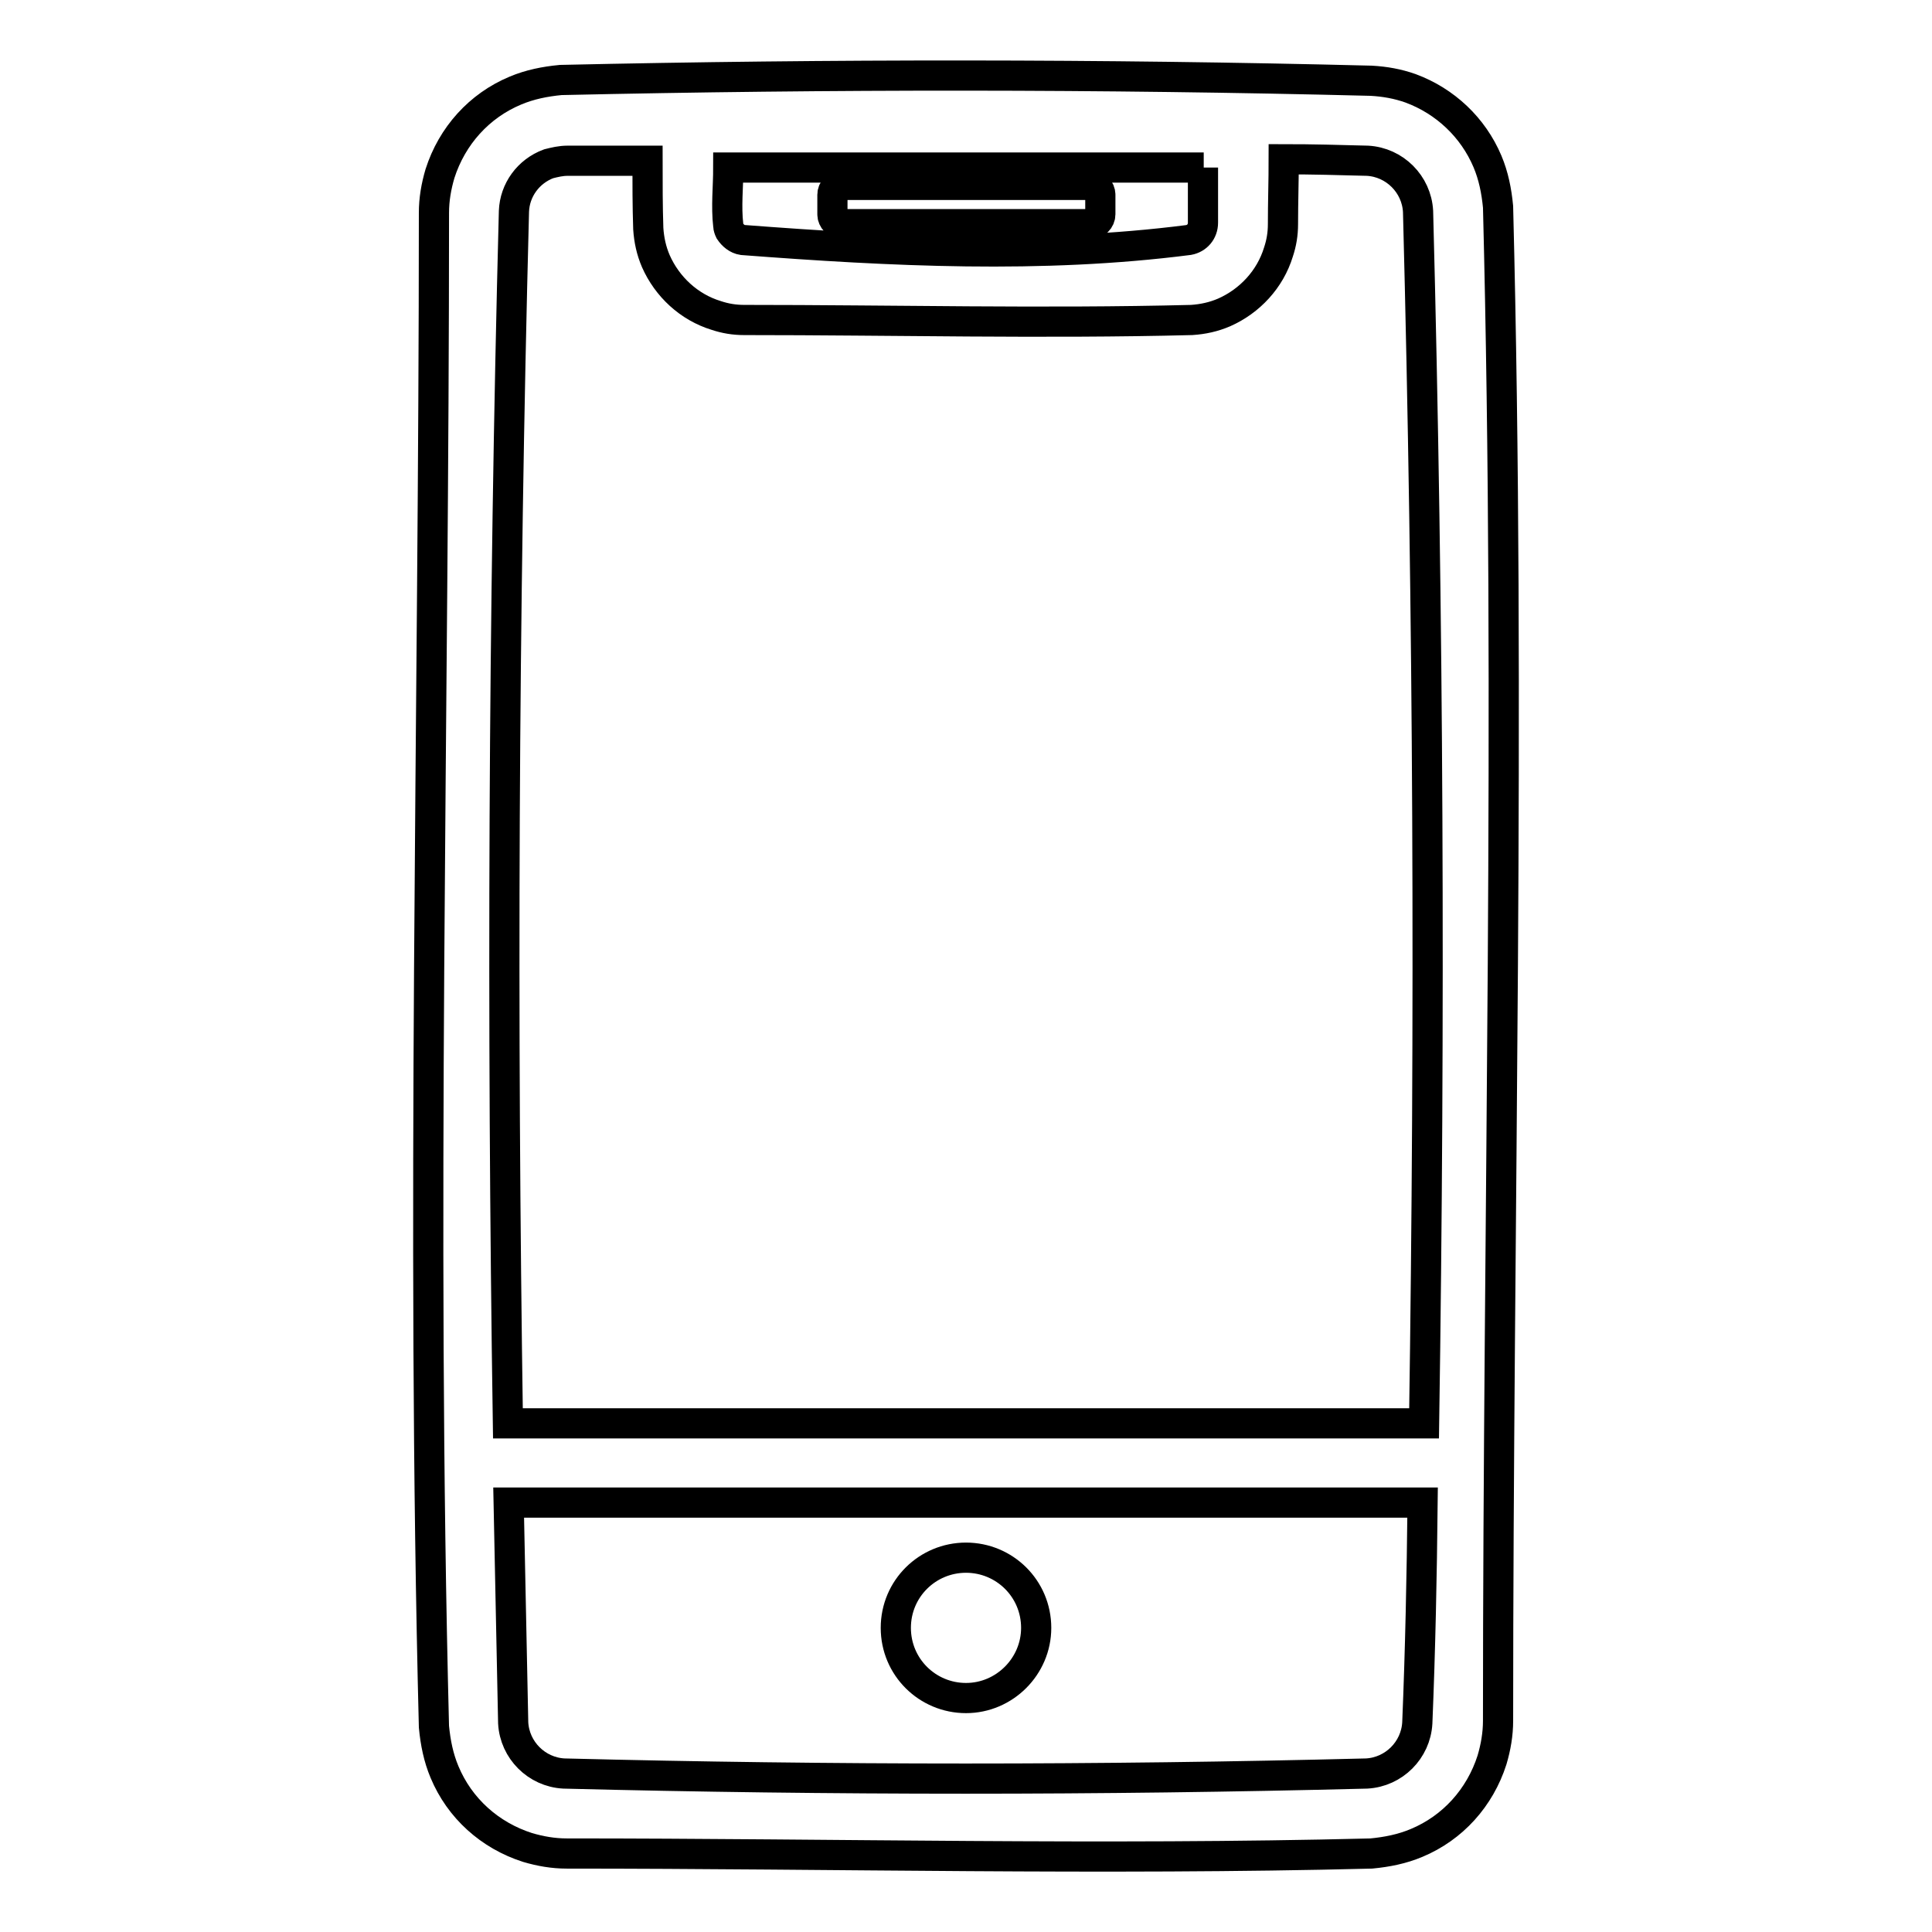 <?xml version="1.0" encoding="utf-8"?>
<!-- Svg Vector Icons : http://www.onlinewebfonts.com/icon -->
<!DOCTYPE svg PUBLIC "-//W3C//DTD SVG 1.1//EN" "http://www.w3.org/Graphics/SVG/1.1/DTD/svg11.dtd">
<svg version="1.1" xmlns="http://www.w3.org/2000/svg" xmlns:xlink="http://www.w3.org/1999/xlink" x="0px" y="0px" viewBox="0 0 256 256" enable-background="new 0 0 256 256" xml:space="preserve">
<g> <path stroke-width="4" fill-opacity="0" stroke="#000000"  d="M181.7,10.7c1.8,0.1,3.5,0.4,5.2,1c4.6,1.7,8.3,5.2,10.2,9.7c0.8,1.9,1.2,3.9,1.4,6 c1.7,66.8,0,133.7,0,200.6c0,1.8-0.3,3.5-0.8,5.2c-1.6,5-5.2,9-10,11c-1.9,0.8-3.9,1.2-6,1.4c-35.5,0.9-71.1,0-106.6,0 c-1.8,0-3.5-0.3-5.2-0.8c-5-1.6-9-5.2-11-10c-0.8-1.9-1.2-3.9-1.4-6c-1.7-66.8,0-133.7,0-200.6c0-1.8,0.3-3.5,0.8-5.2 c1.6-5,5.2-9,10-11c1.9-0.8,3.9-1.2,6-1.4C110.1,9.8,145.9,9.8,181.7,10.7z M188.5,199.1l-121.1,0c0.2,9.7,0.4,19.5,0.6,29.2 c0.2,3.6,3.1,6.5,6.7,6.7c35.5,0.9,71,0.9,106.4,0c3.6-0.2,6.5-3.1,6.7-6.7C188.2,218.6,188.4,208.8,188.5,199.1z M188.7,188.6 c0.8-53.5,0.6-107.1-0.8-160.6c-0.2-3.6-3.1-6.5-6.7-6.7c-3.7-0.1-7.4-0.2-11.1-0.2c0,2.8-0.1,5.7-0.1,8.6c0,1.3-0.2,2.5-0.6,3.7 c-1.1,3.6-3.8,6.5-7.2,8c-1.4,0.6-2.8,0.9-4.3,1c-19.7,0.5-39.5,0-59.3,0c-1.3,0-2.5-0.2-3.7-0.6c-3.6-1.1-6.5-3.8-8-7.2 c-0.6-1.4-0.9-2.8-1-4.3c-0.1-3-0.1-6-0.1-9c-3.5,0-7.1,0-10.6,0c-0.9,0-1.7,0.2-2.5,0.4c-2.7,1-4.5,3.5-4.6,6.3 c-1.4,53.5-1.6,107.1-0.8,160.6H188.7L188.7,188.6z M159.5,22.2h-63c0,2.6-0.3,5.1,0,7.7c0,0.2,0.1,0.5,0.2,0.7 c0.4,0.6,1,1.1,1.7,1.2c19.7,1.5,39.6,2.5,59.1,0c1.1-0.2,1.9-1.1,1.9-2.3V22.2z M145.8,25.8c0-0.7-0.6-1.3-1.3-1.3c0,0,0,0,0,0 h-32.9c-0.7,0-1.3,0.6-1.3,1.3c0,0,0,0,0,0v2.6c0,0.7,0.6,1.3,1.3,1.3h32.9c0.7,0,1.3-0.6,1.3-1.3V25.8z M118.7,215.7 c0,5.2,4.2,9.3,9.3,9.3s9.3-4.2,9.3-9.3c0-5.2-4.2-9.3-9.3-9.3S118.7,210.5,118.7,215.7L118.7,215.7z"/></g>
</svg>